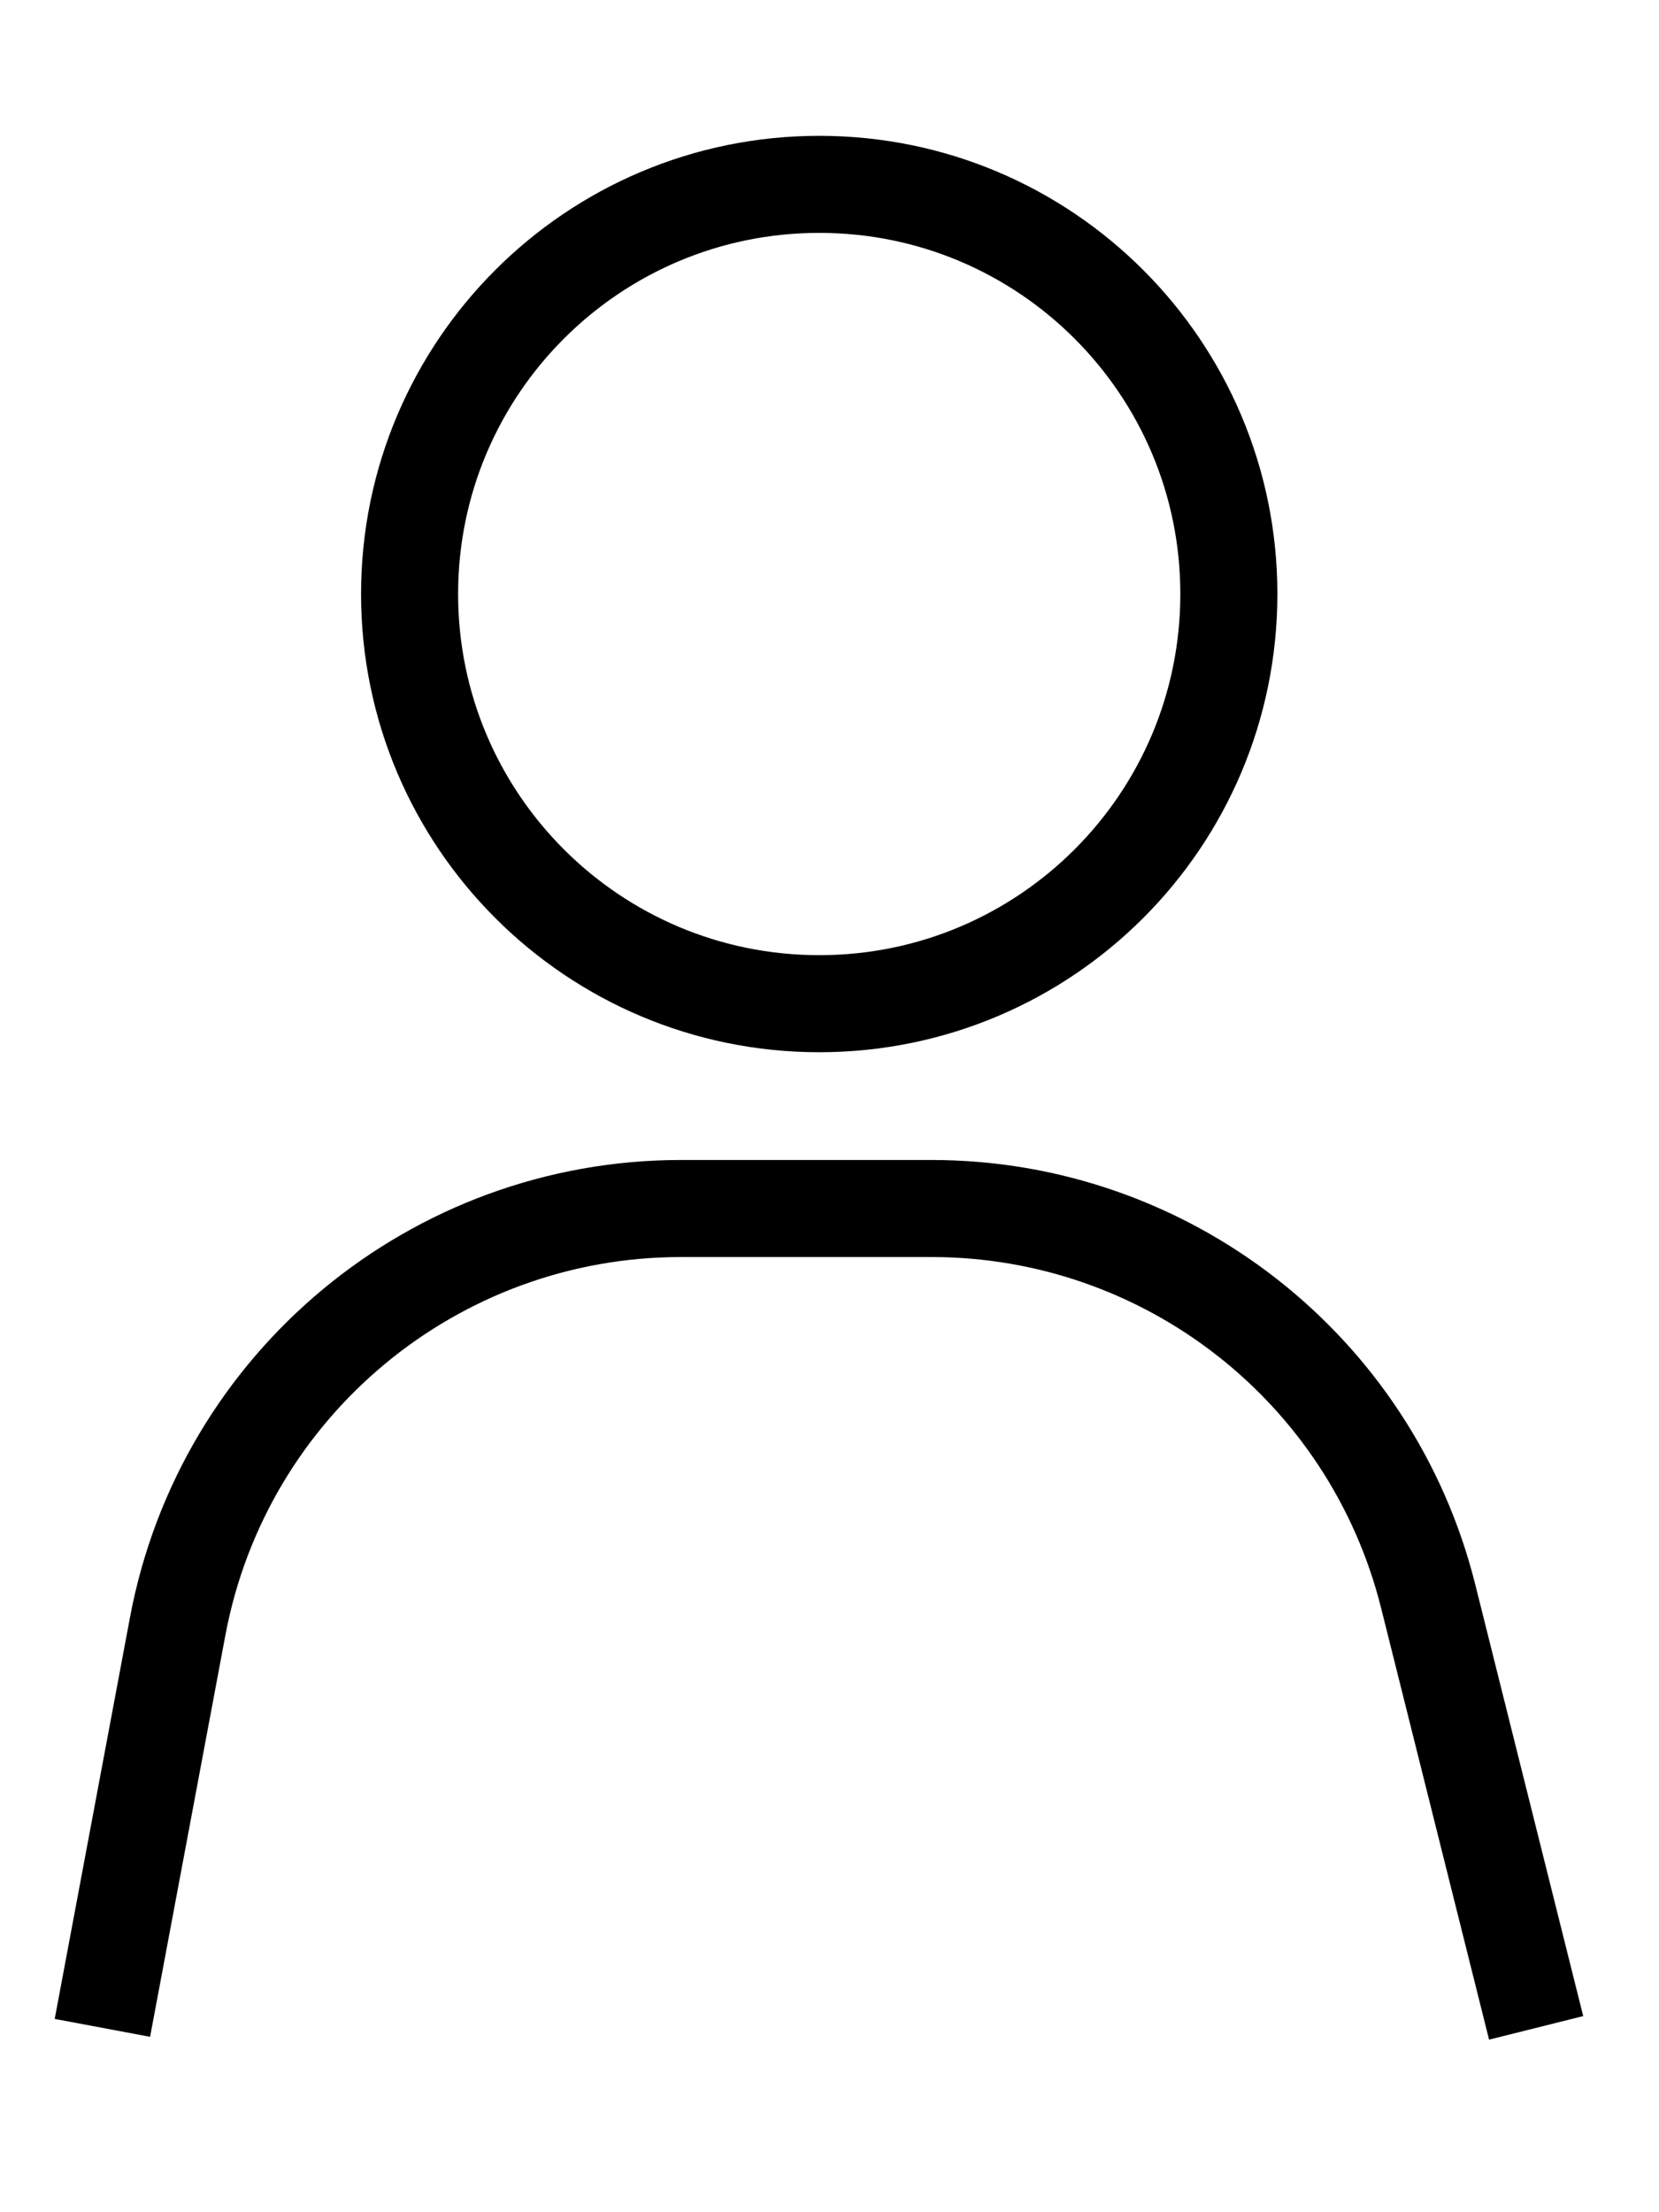 <?xml version="1.0" encoding="UTF-8"?> <svg xmlns="http://www.w3.org/2000/svg" width="18" height="24" viewBox="0 0 18 24" fill="none"> <g clip-path="url(#clip0_1_173)"> <path d="M8.889 10.889C11.344 10.889 13.333 8.899 13.333 6.444C13.333 3.99 11.344 2 8.889 2C6.434 2 4.444 3.99 4.444 6.444C4.444 8.899 6.434 10.889 8.889 10.889Z" stroke="black" stroke-width="1.053"></path> <path d="M16.667 22L15.496 17.319C14.878 14.846 12.656 13.111 10.107 13.111H7.388C4.715 13.111 2.421 15.015 1.928 17.643L1.111 22" stroke="black" stroke-width="1.053"></path> </g> <defs> <clipPath id="clip0_1_173"> <rect width="17.778" height="24" fill="white"></rect> </clipPath> </defs> </svg> 